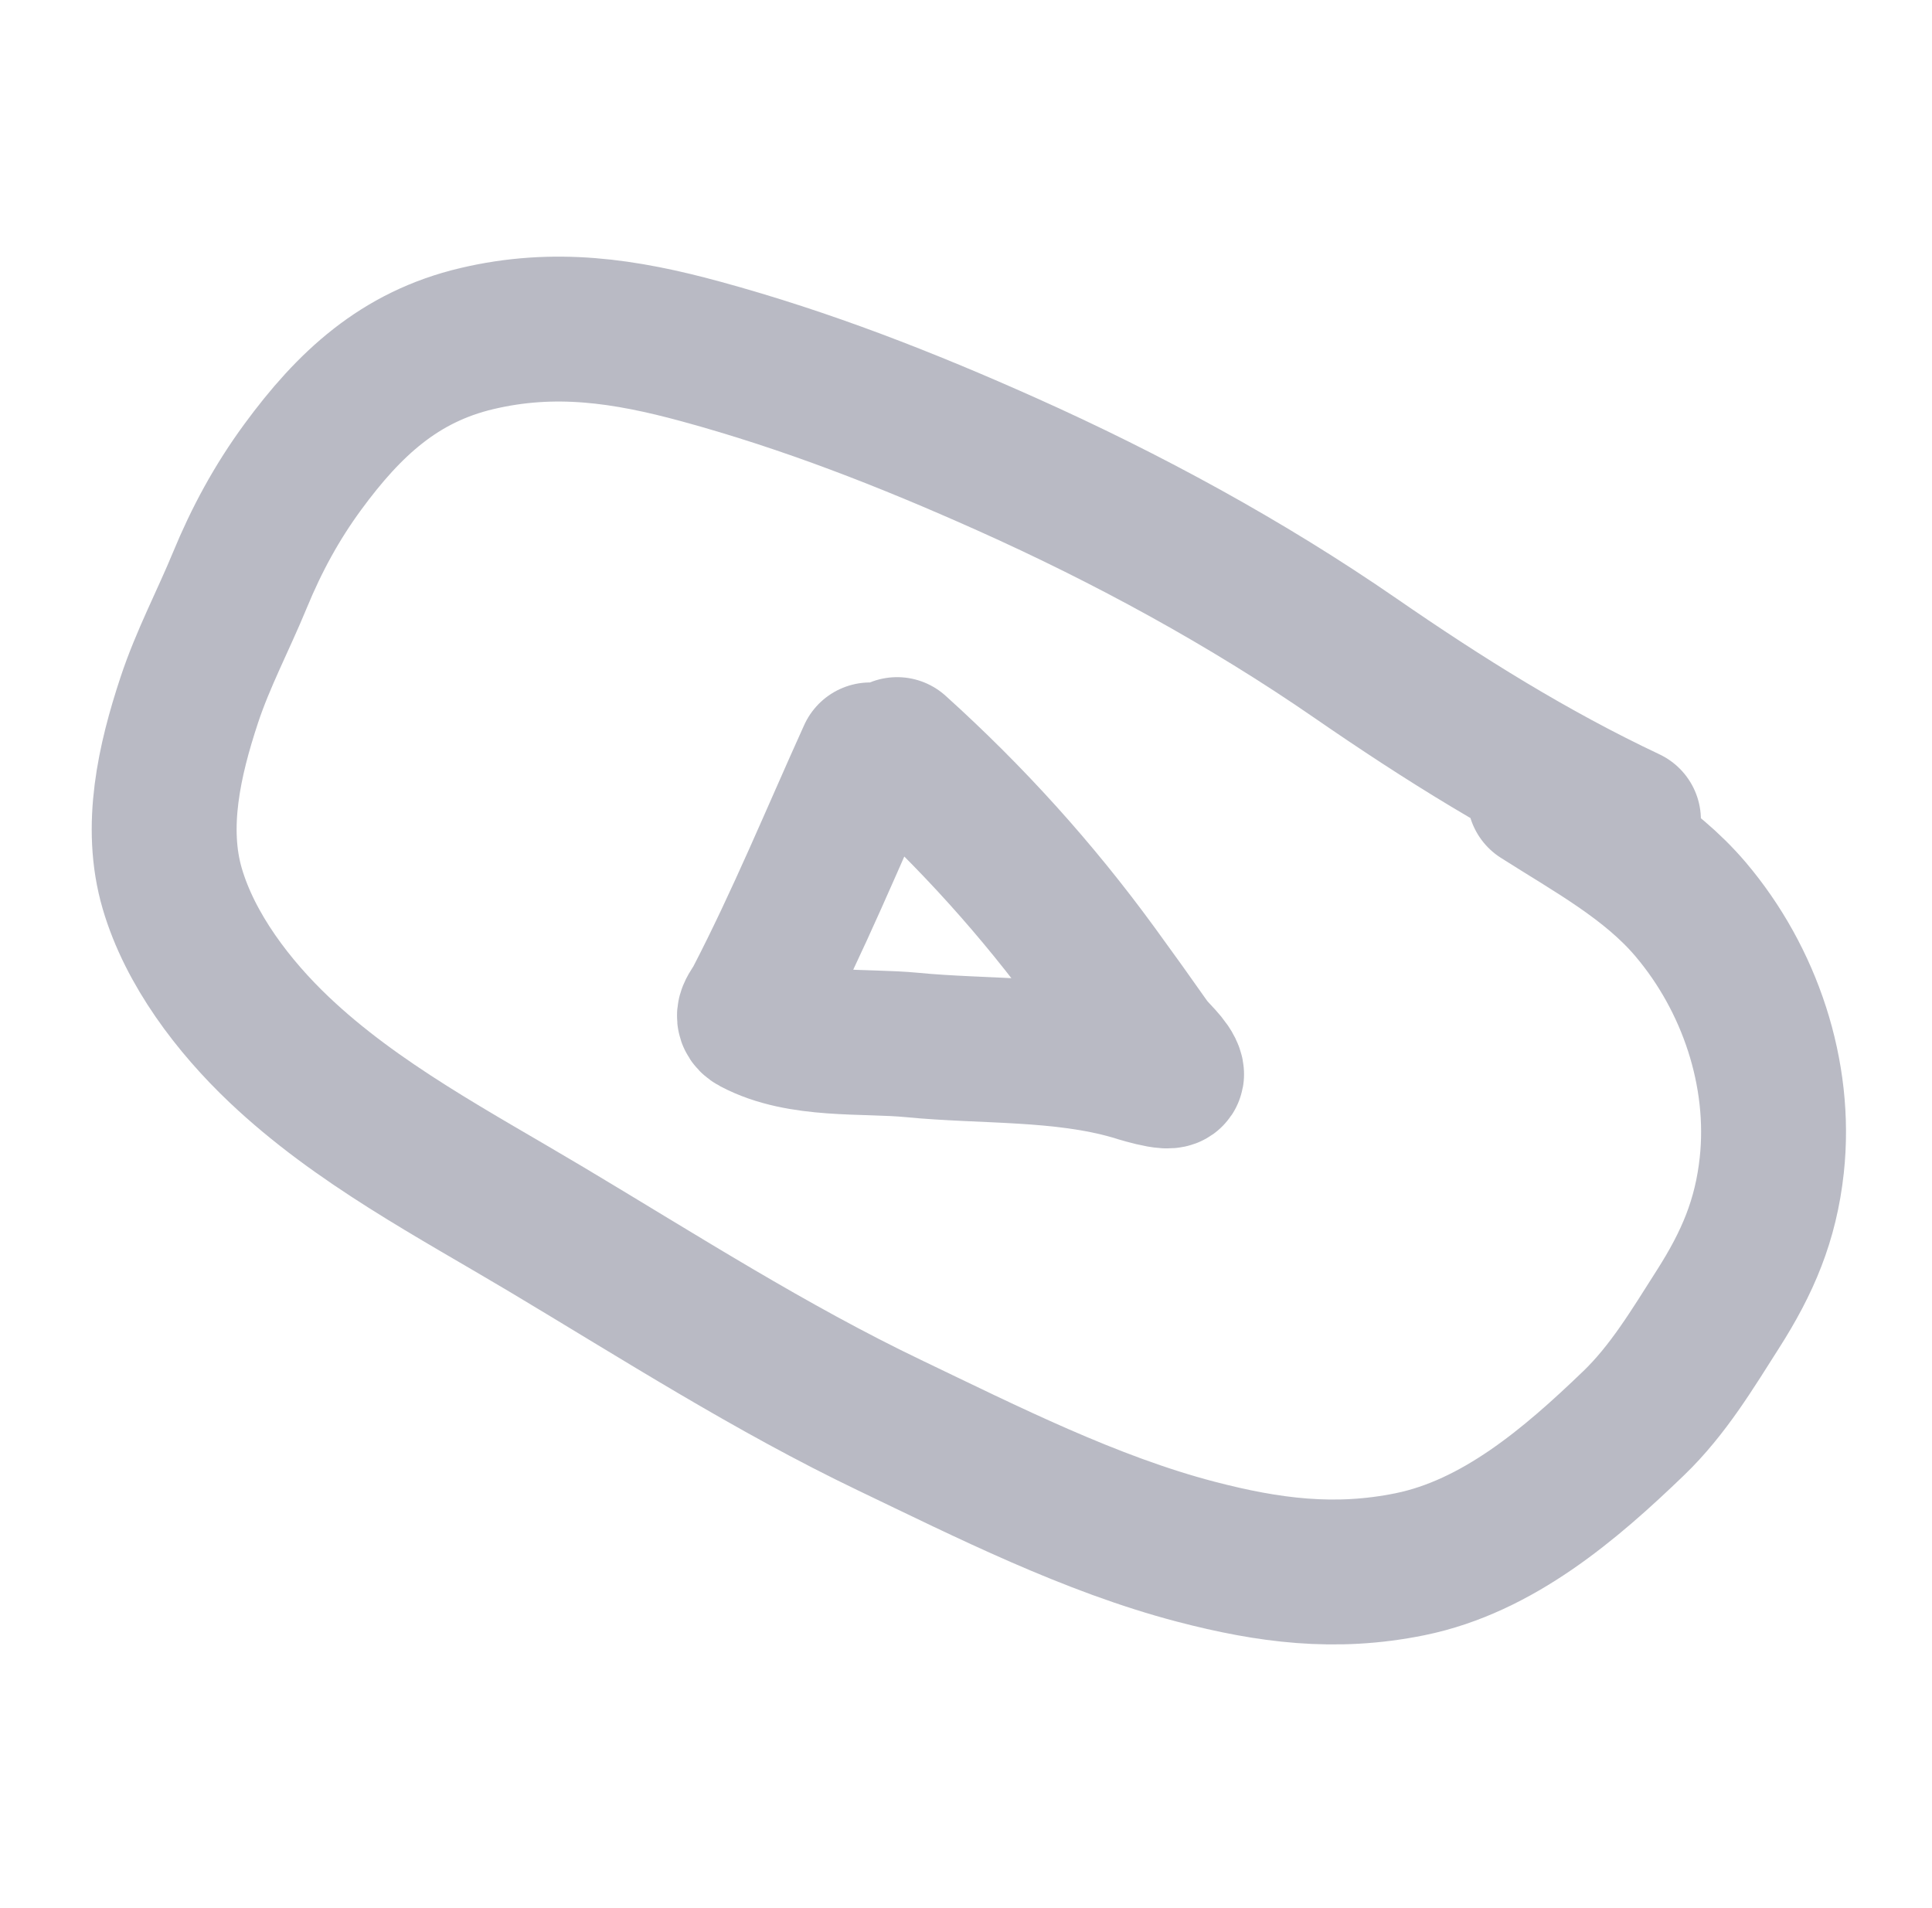 <svg width="80" height="79" viewBox="0 0 80 79" fill="none" xmlns="http://www.w3.org/2000/svg">
<g opacity="0.6">
<path opacity="0.6" d="M36.033 31.259C34.489 34.67 33.066 38.135 31.349 41.447C31.167 41.798 30.808 42.106 31.23 42.331C33.151 43.351 35.766 43.077 37.776 43.272C40.734 43.56 43.946 43.372 46.875 44.214C46.919 44.226 48.574 44.768 48.512 44.459C48.436 44.081 47.809 43.565 47.583 43.242C46.857 42.209 46.126 41.186 45.381 40.166C42.944 36.827 40.231 33.824 37.147 31.04" stroke="#3C415C" stroke-width="6" stroke-linecap="round"/>
<path opacity="0.6" d="M67.431 33.947C63.421 32.054 59.767 29.767 56.124 27.253C51.615 24.14 46.676 21.454 41.675 19.217C37.529 17.363 33.417 15.753 29.025 14.555C25.872 13.695 22.969 13.258 19.744 14.021C16.537 14.779 14.458 16.718 12.536 19.337C11.454 20.812 10.624 22.347 9.931 24.028C9.244 25.694 8.401 27.281 7.835 28.994C7.018 31.468 6.382 34.232 7.132 36.794C7.873 39.325 9.677 41.68 11.555 43.462C14.785 46.528 18.836 48.644 22.637 50.914C27.334 53.72 31.898 56.65 36.839 59.018C40.882 60.956 45.156 63.114 49.519 64.254C52.532 65.041 55.288 65.402 58.38 64.774C62.014 64.036 65.029 61.454 67.647 58.933C69.071 57.562 70.079 55.87 71.134 54.215C72.373 52.274 73.117 50.526 73.365 48.254C73.777 44.461 72.449 40.537 70.004 37.654C68.312 35.659 65.933 34.377 63.754 32.988" stroke="#3C415C" stroke-width="6" stroke-linecap="round"/>
</g>
</svg>
